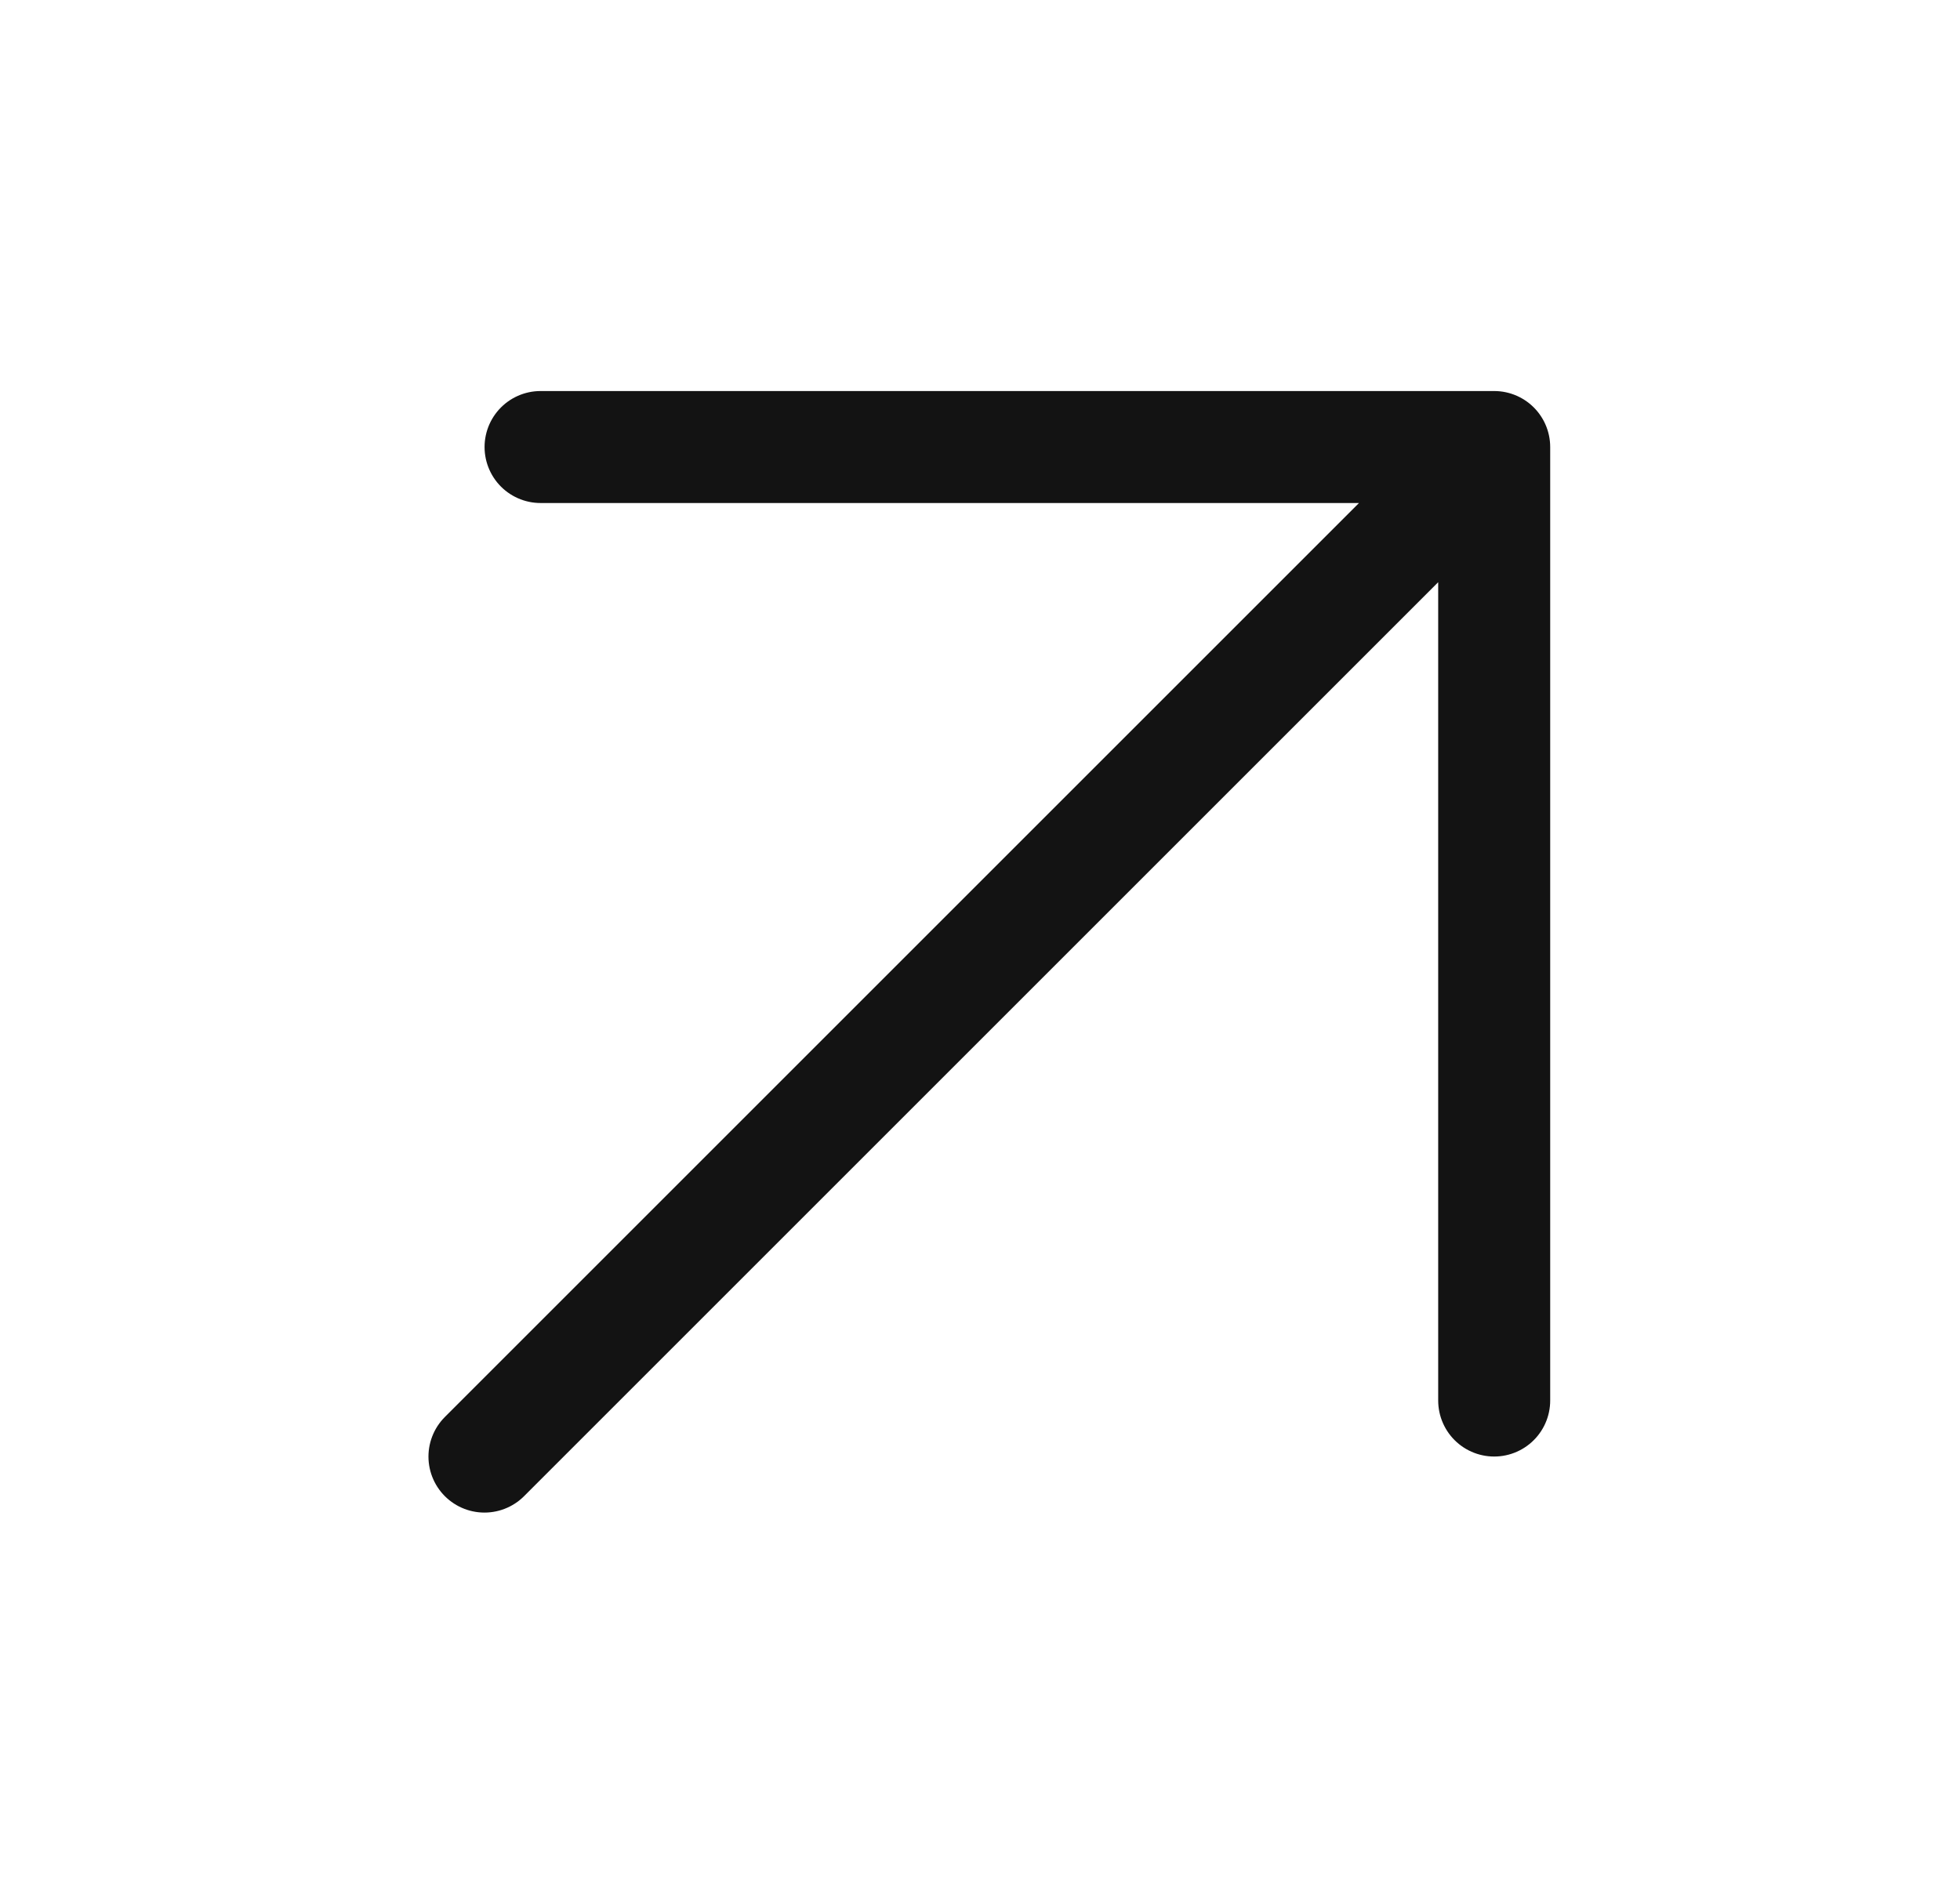 <svg xmlns="http://www.w3.org/2000/svg" width="35" height="34" viewBox="0 0 35 34" fill="none"><g id="iconoir:arrow-left" clip-path="url(#clip0_186_3229)"><path id="Vector" d="M8.651 26.015L26.682 7.984M26.682 7.984L26.682 25.014M26.682 7.984L9.653 7.984" stroke="#131313" stroke-width="2" stroke-linecap="round" stroke-linejoin="round"></path></g><defs><clipPath id="clip0_186_3229"><rect width="34" height="34" fill="white" transform="translate(34.667 34) rotate(-180)"></rect></clipPath></defs></svg>